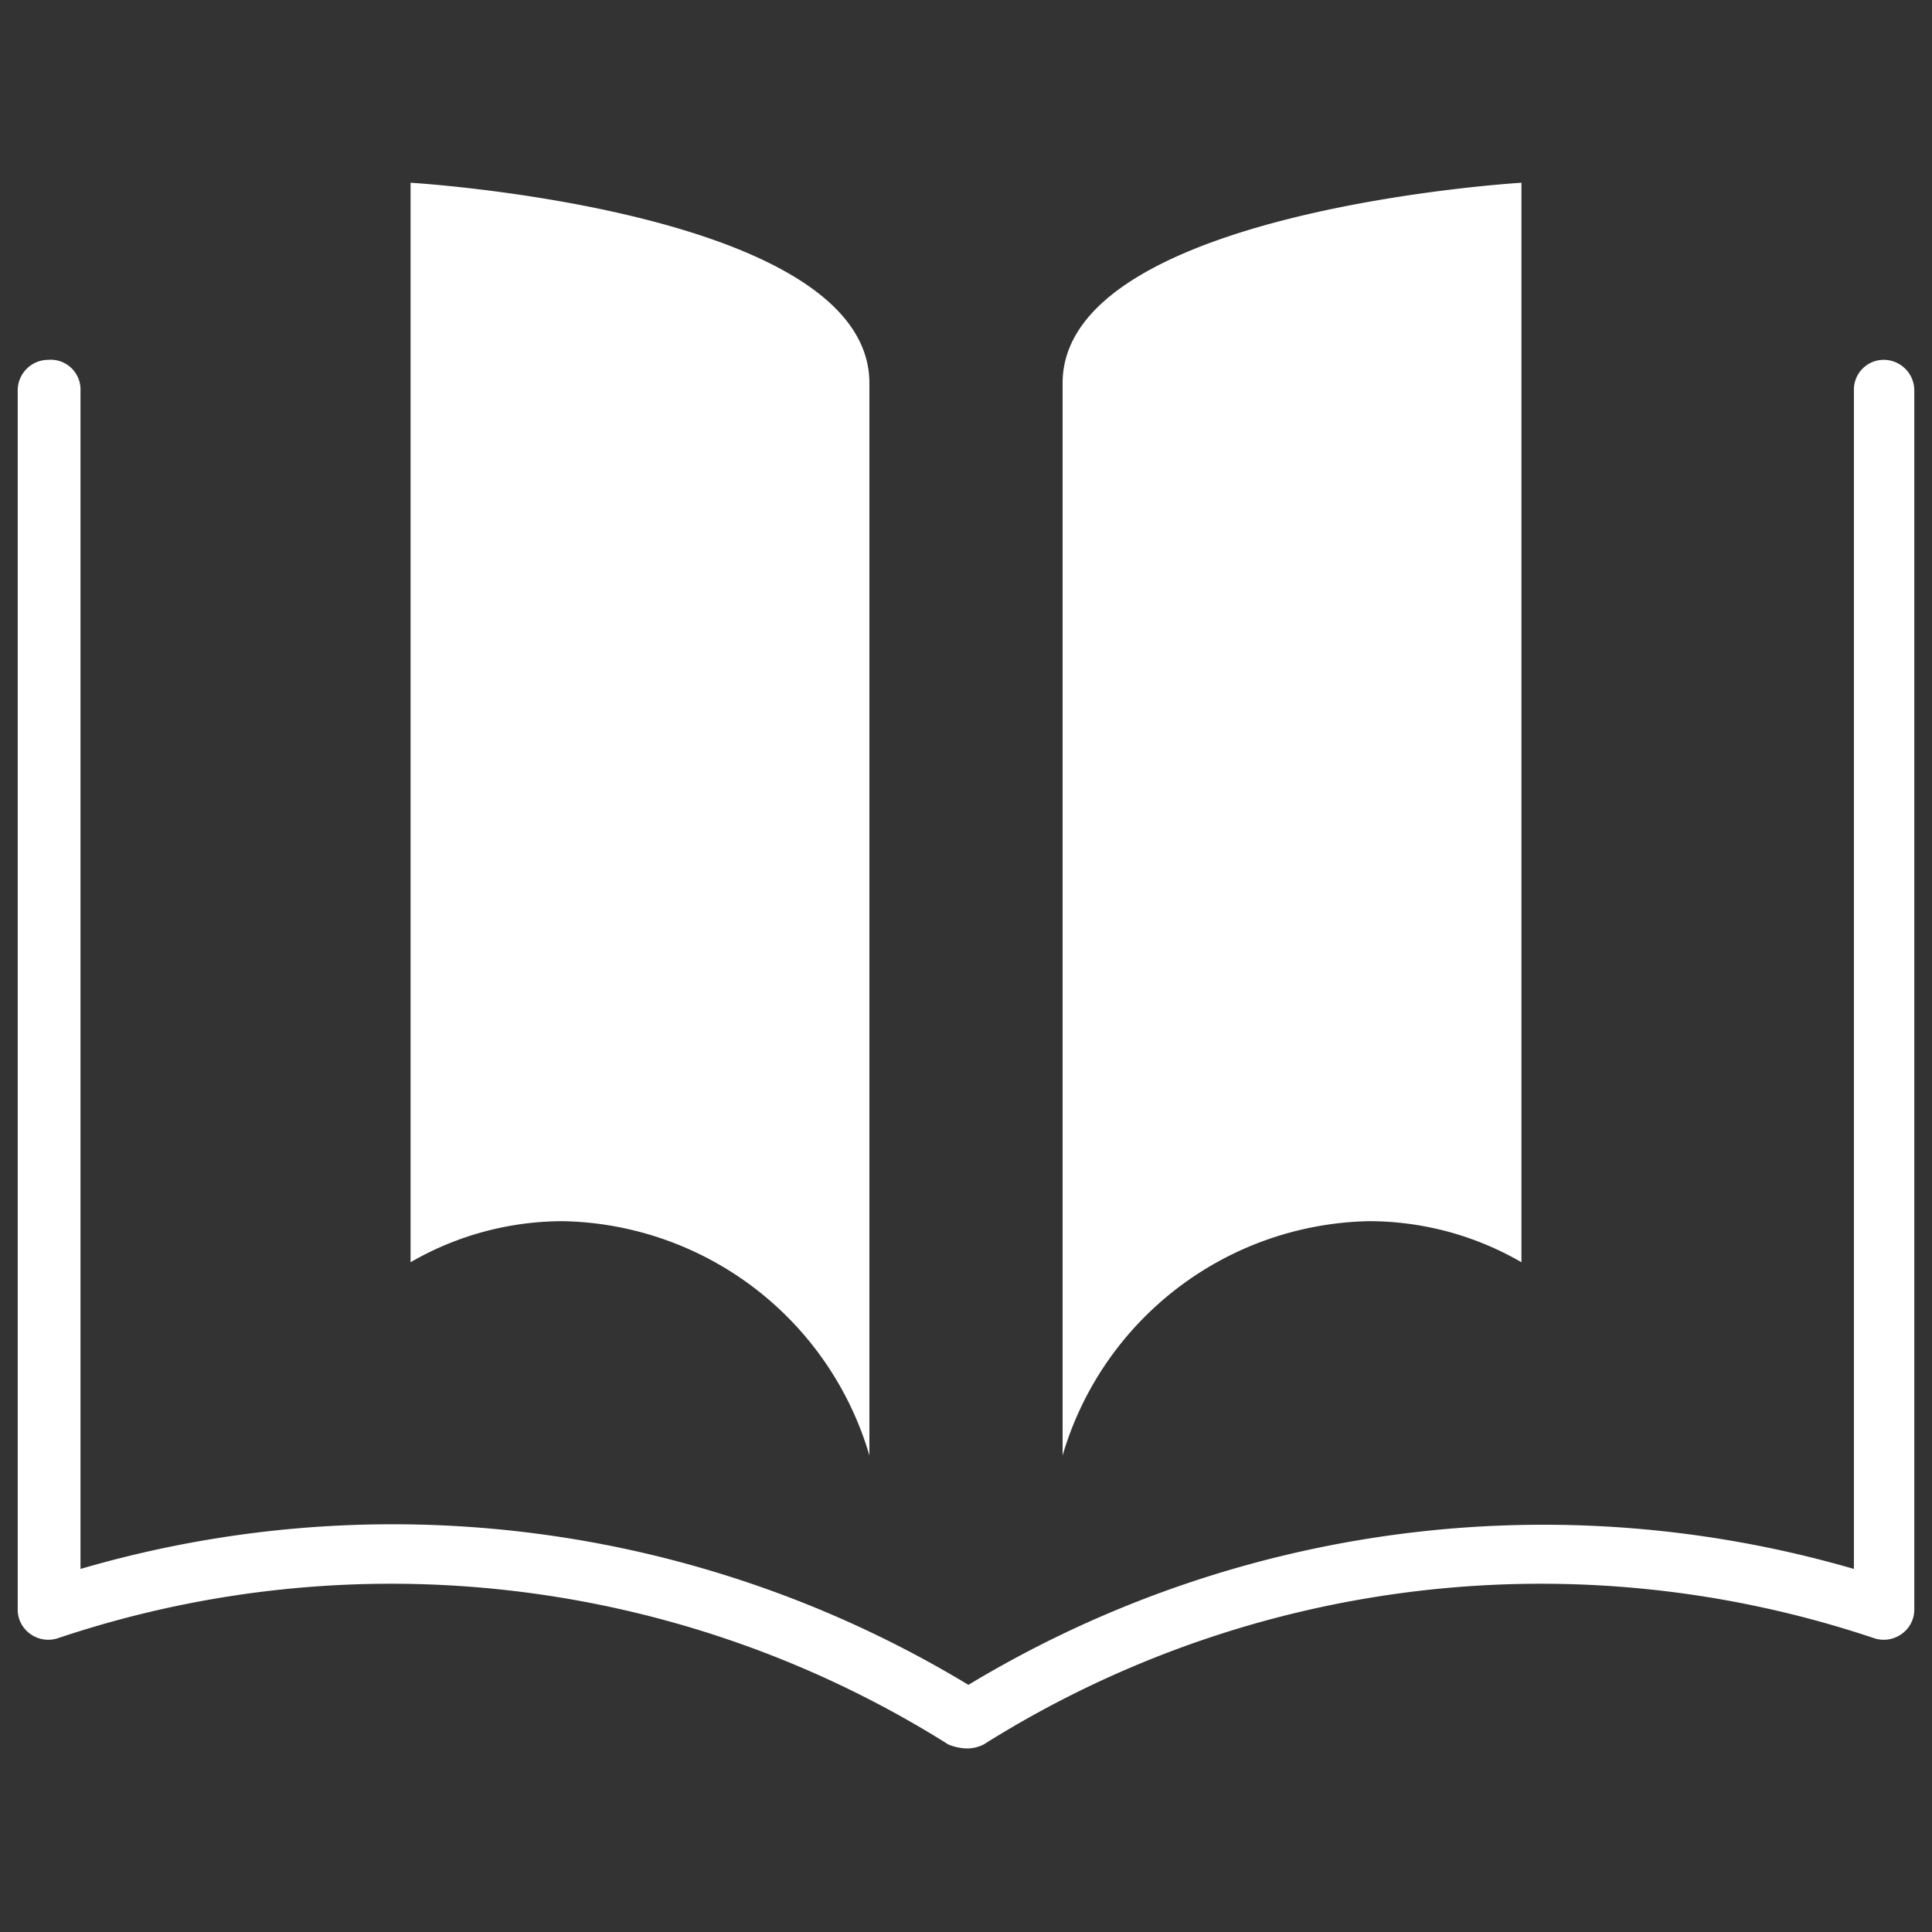 <svg xmlns="http://www.w3.org/2000/svg" viewBox="0 0 24 24"><rect x="0" y="0" width="24" height="24" fill="#333333" stroke="none"/><defs><style>.cls-1,.cls-2{fill:#fff;}.cls-1{opacity:0;}</style></defs><title>shuzichuban（xuan)</title><g id="图层_2" data-name="图层 2"><g id="图层_3" data-name="图层 3"><rect class="cls-1" width="24" height="24"/><path class="cls-2" d="M23.4,4.47a.37.37,0,0,0-.37.38V19.49a13.82,13.82,0,0,0-11,1.44A13.82,13.82,0,0,0,1,19.49V4.85A.37.37,0,0,0,.6,4.47a.38.38,0,0,0-.38.38V20a.37.37,0,0,0,.16.3.38.38,0,0,0,.34.05,13,13,0,0,1,11.06,1.32.64.64,0,0,0,.24.05.46.46,0,0,0,.2-.05,13,13,0,0,1,11.06-1.32.38.38,0,0,0,.34-.05.37.37,0,0,0,.16-.3V4.85A.38.38,0,0,0,23.4,4.47Z"/><path class="cls-2" d="M7,15.17a4.05,4.05,0,0,1,3.8,2.91V4.76c0-2.15-5.7-2.49-5.7-2.49V15.68h0A3.78,3.78,0,0,1,7,15.17Z"/><path class="cls-2" d="M17,15.17a3.78,3.78,0,0,1,1.9.51h0V2.27s-5.7.34-5.7,2.49V18.08A4.05,4.05,0,0,1,17,15.17Z"/></g></g></svg>